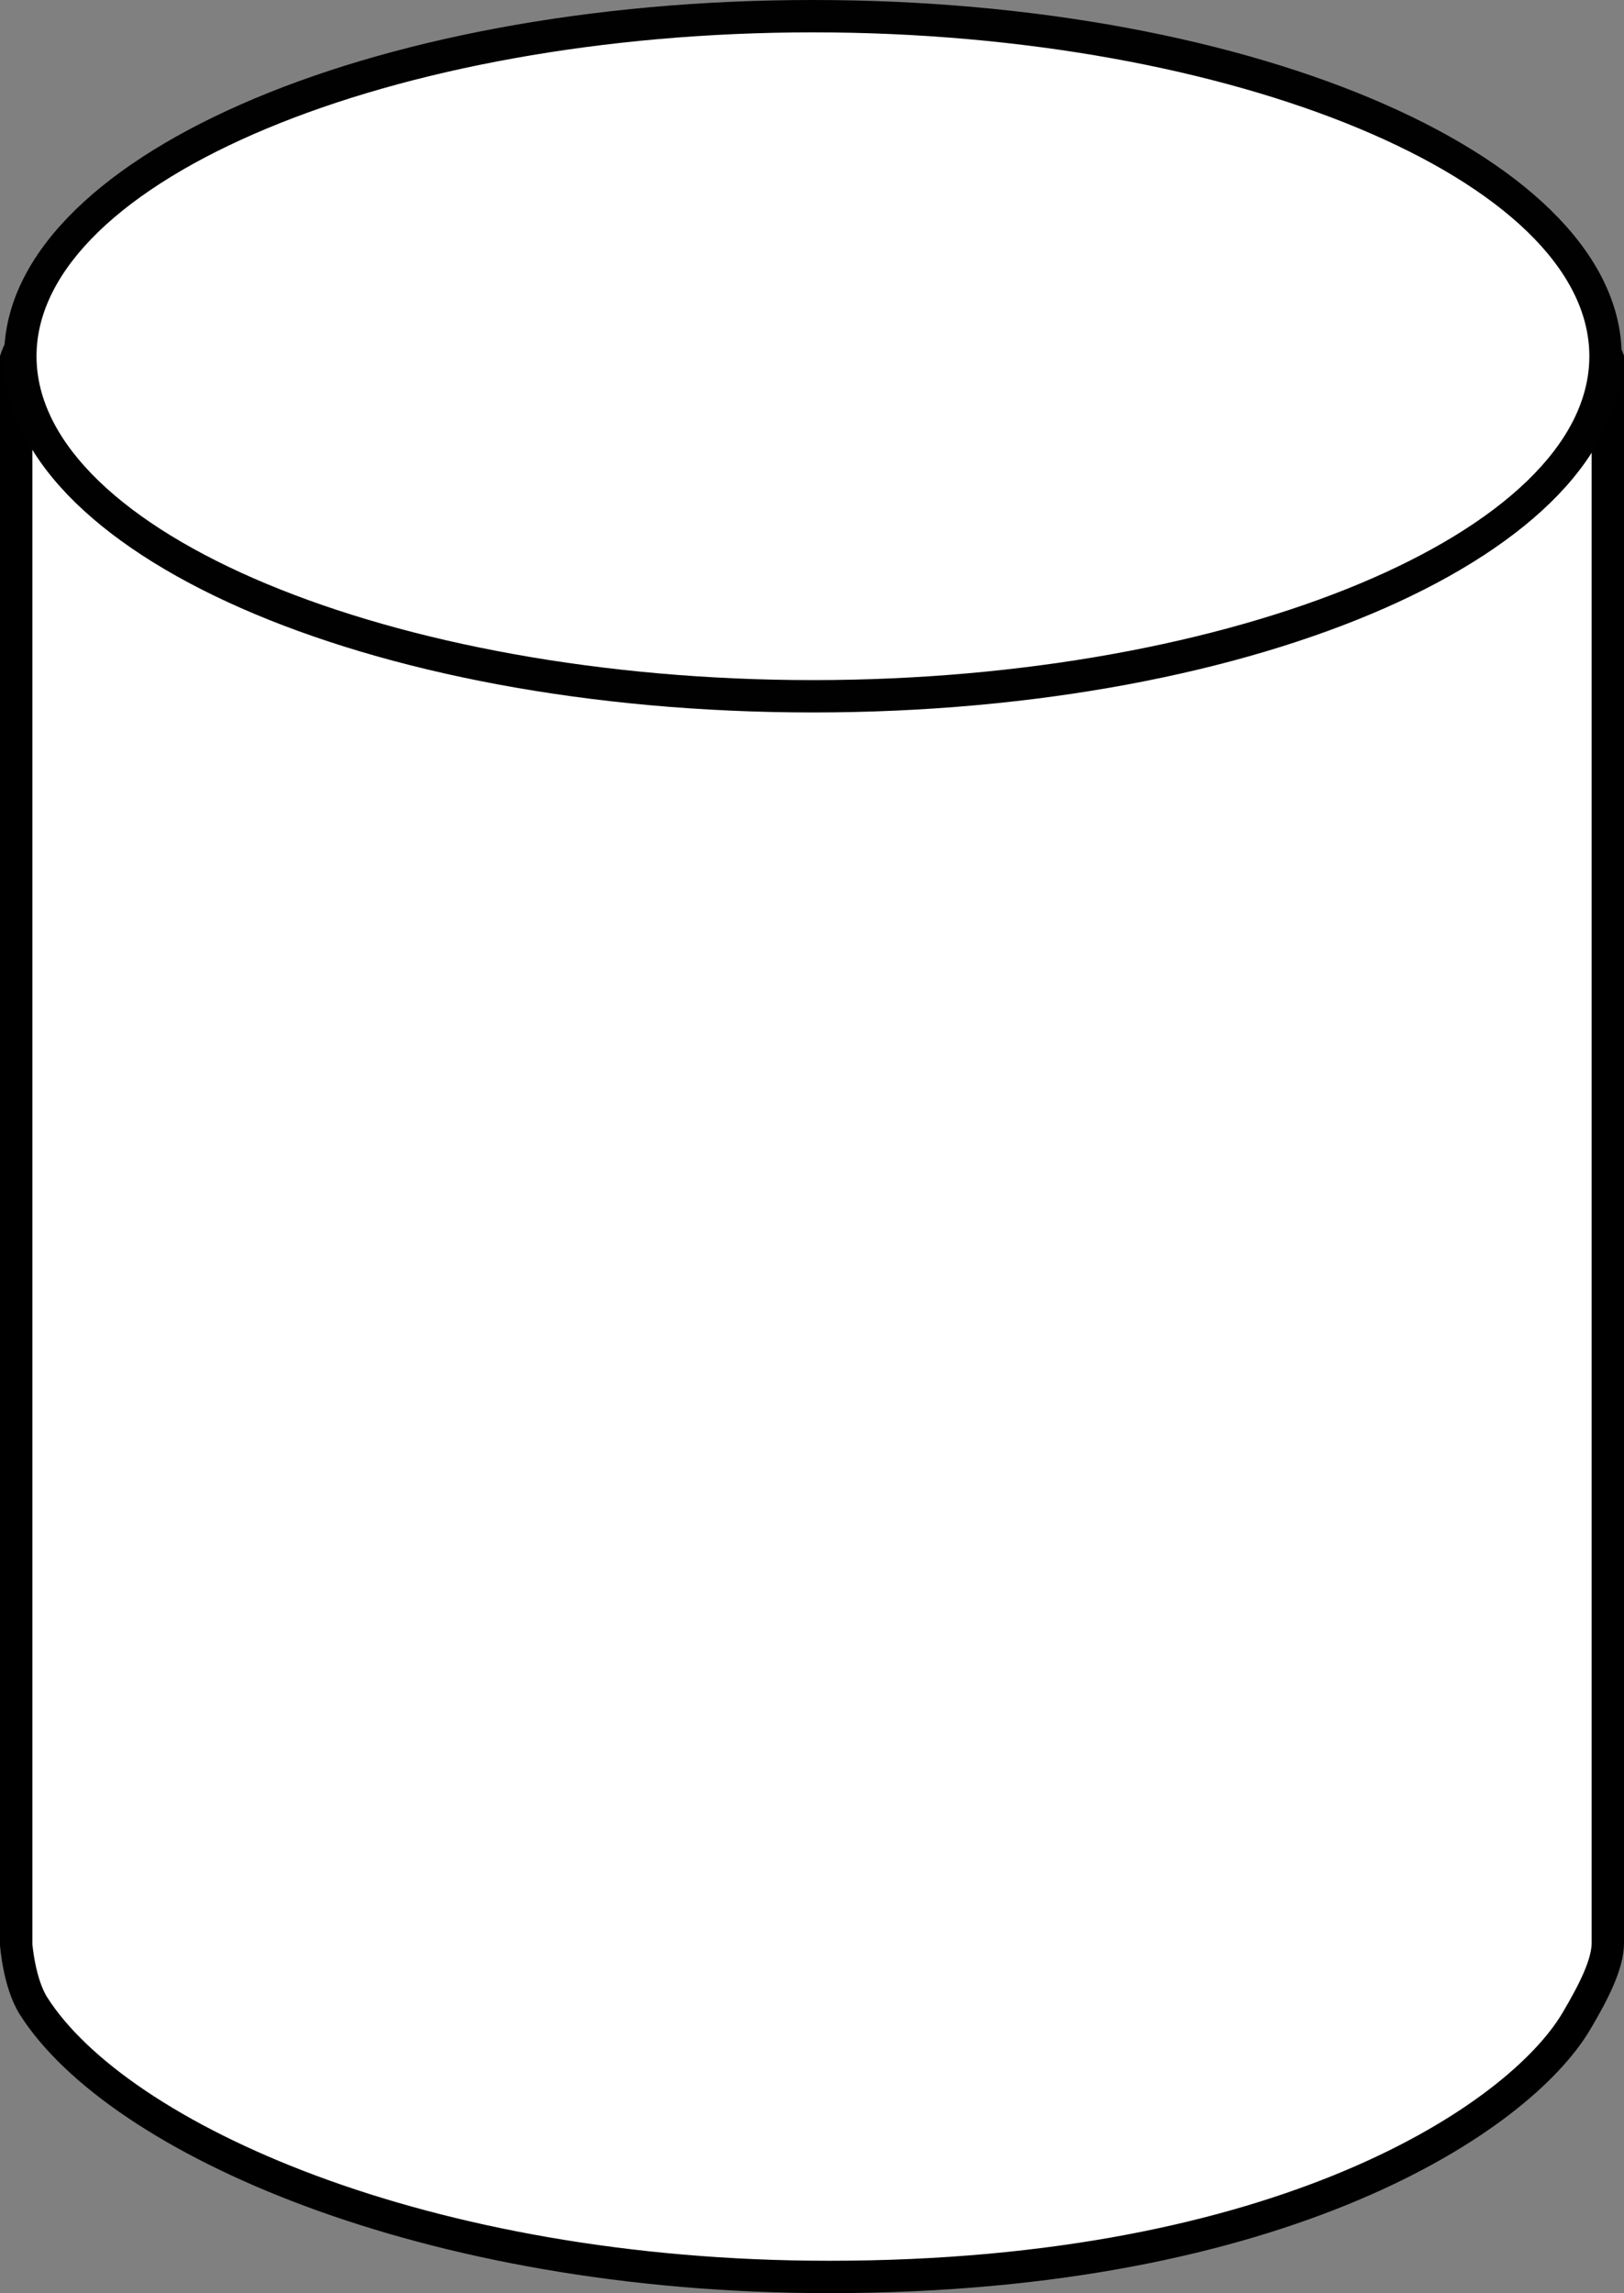 <?xml version="1.0" encoding="iso-8859-1"?>
<!-- Generator: Adobe Illustrator 28.1.0, SVG Export Plug-In . SVG Version: 6.00 Build 0)  -->
<svg version="1.1" id="image" xmlns="http://www.w3.org/2000/svg" xmlns:xlink="http://www.w3.org/1999/xlink" x="0px" y="0px"
	 width="40.16px" height="56.693px" viewBox="0 0 40.16 56.693" enable-background="new 0 0 40.16 56.693"
	 xml:space="preserve">
<rect x="0" y="0" width="40.16" height="56.693" fill="#808080" stroke="none"/>
<path fill="#FFFFFF" stroke="#000000" stroke-width="0.8" stroke-miterlimit="10" d="M0.4,8.868v1.793v37.412
	c0,0,0.07,0.957,0.433,1.526c2.082,3.265,9.662,6.694,19.668,6.694c11.246,0,17.07-3.935,18.483-6.327
	c0.424-0.718,0.776-1.404,0.776-1.932c0-1.381,0-37.244,0-37.244v-1.922c0,0-0.316-0.804-1.244-1.914
	c-2.06-2.463-7.131-6.422-18.436-6.39C8.072,0.599,3.185,4.794,1.369,7.206C0.632,8.182,0.4,8.868,0.4,8.868z"/>
<g>
	<path fill="#FFFFFF" d="M20.103,17.214c-10.808,0-19.6-3.772-19.6-8.407s8.793-8.407,19.6-8.407
		s19.6,3.772,19.6,8.407S30.911,17.214,20.103,17.214z"/>
	<path fill="#010101" d="M20.103,0.8c10.408,0,19.2,3.667,19.2,8.007c0,4.34-8.793,8.007-19.2,8.007
		s-19.2-3.667-19.2-8.007C0.903,4.467,9.696,0.8,20.103,0.8 M20.103,0c-11.046,0-20,3.943-20,8.807
		c0,4.864,8.954,8.807,20,8.807s20-3.943,20-8.807C40.103,3.943,31.149,0,20.103,0L20.103,0z"/>
</g>
</svg>
